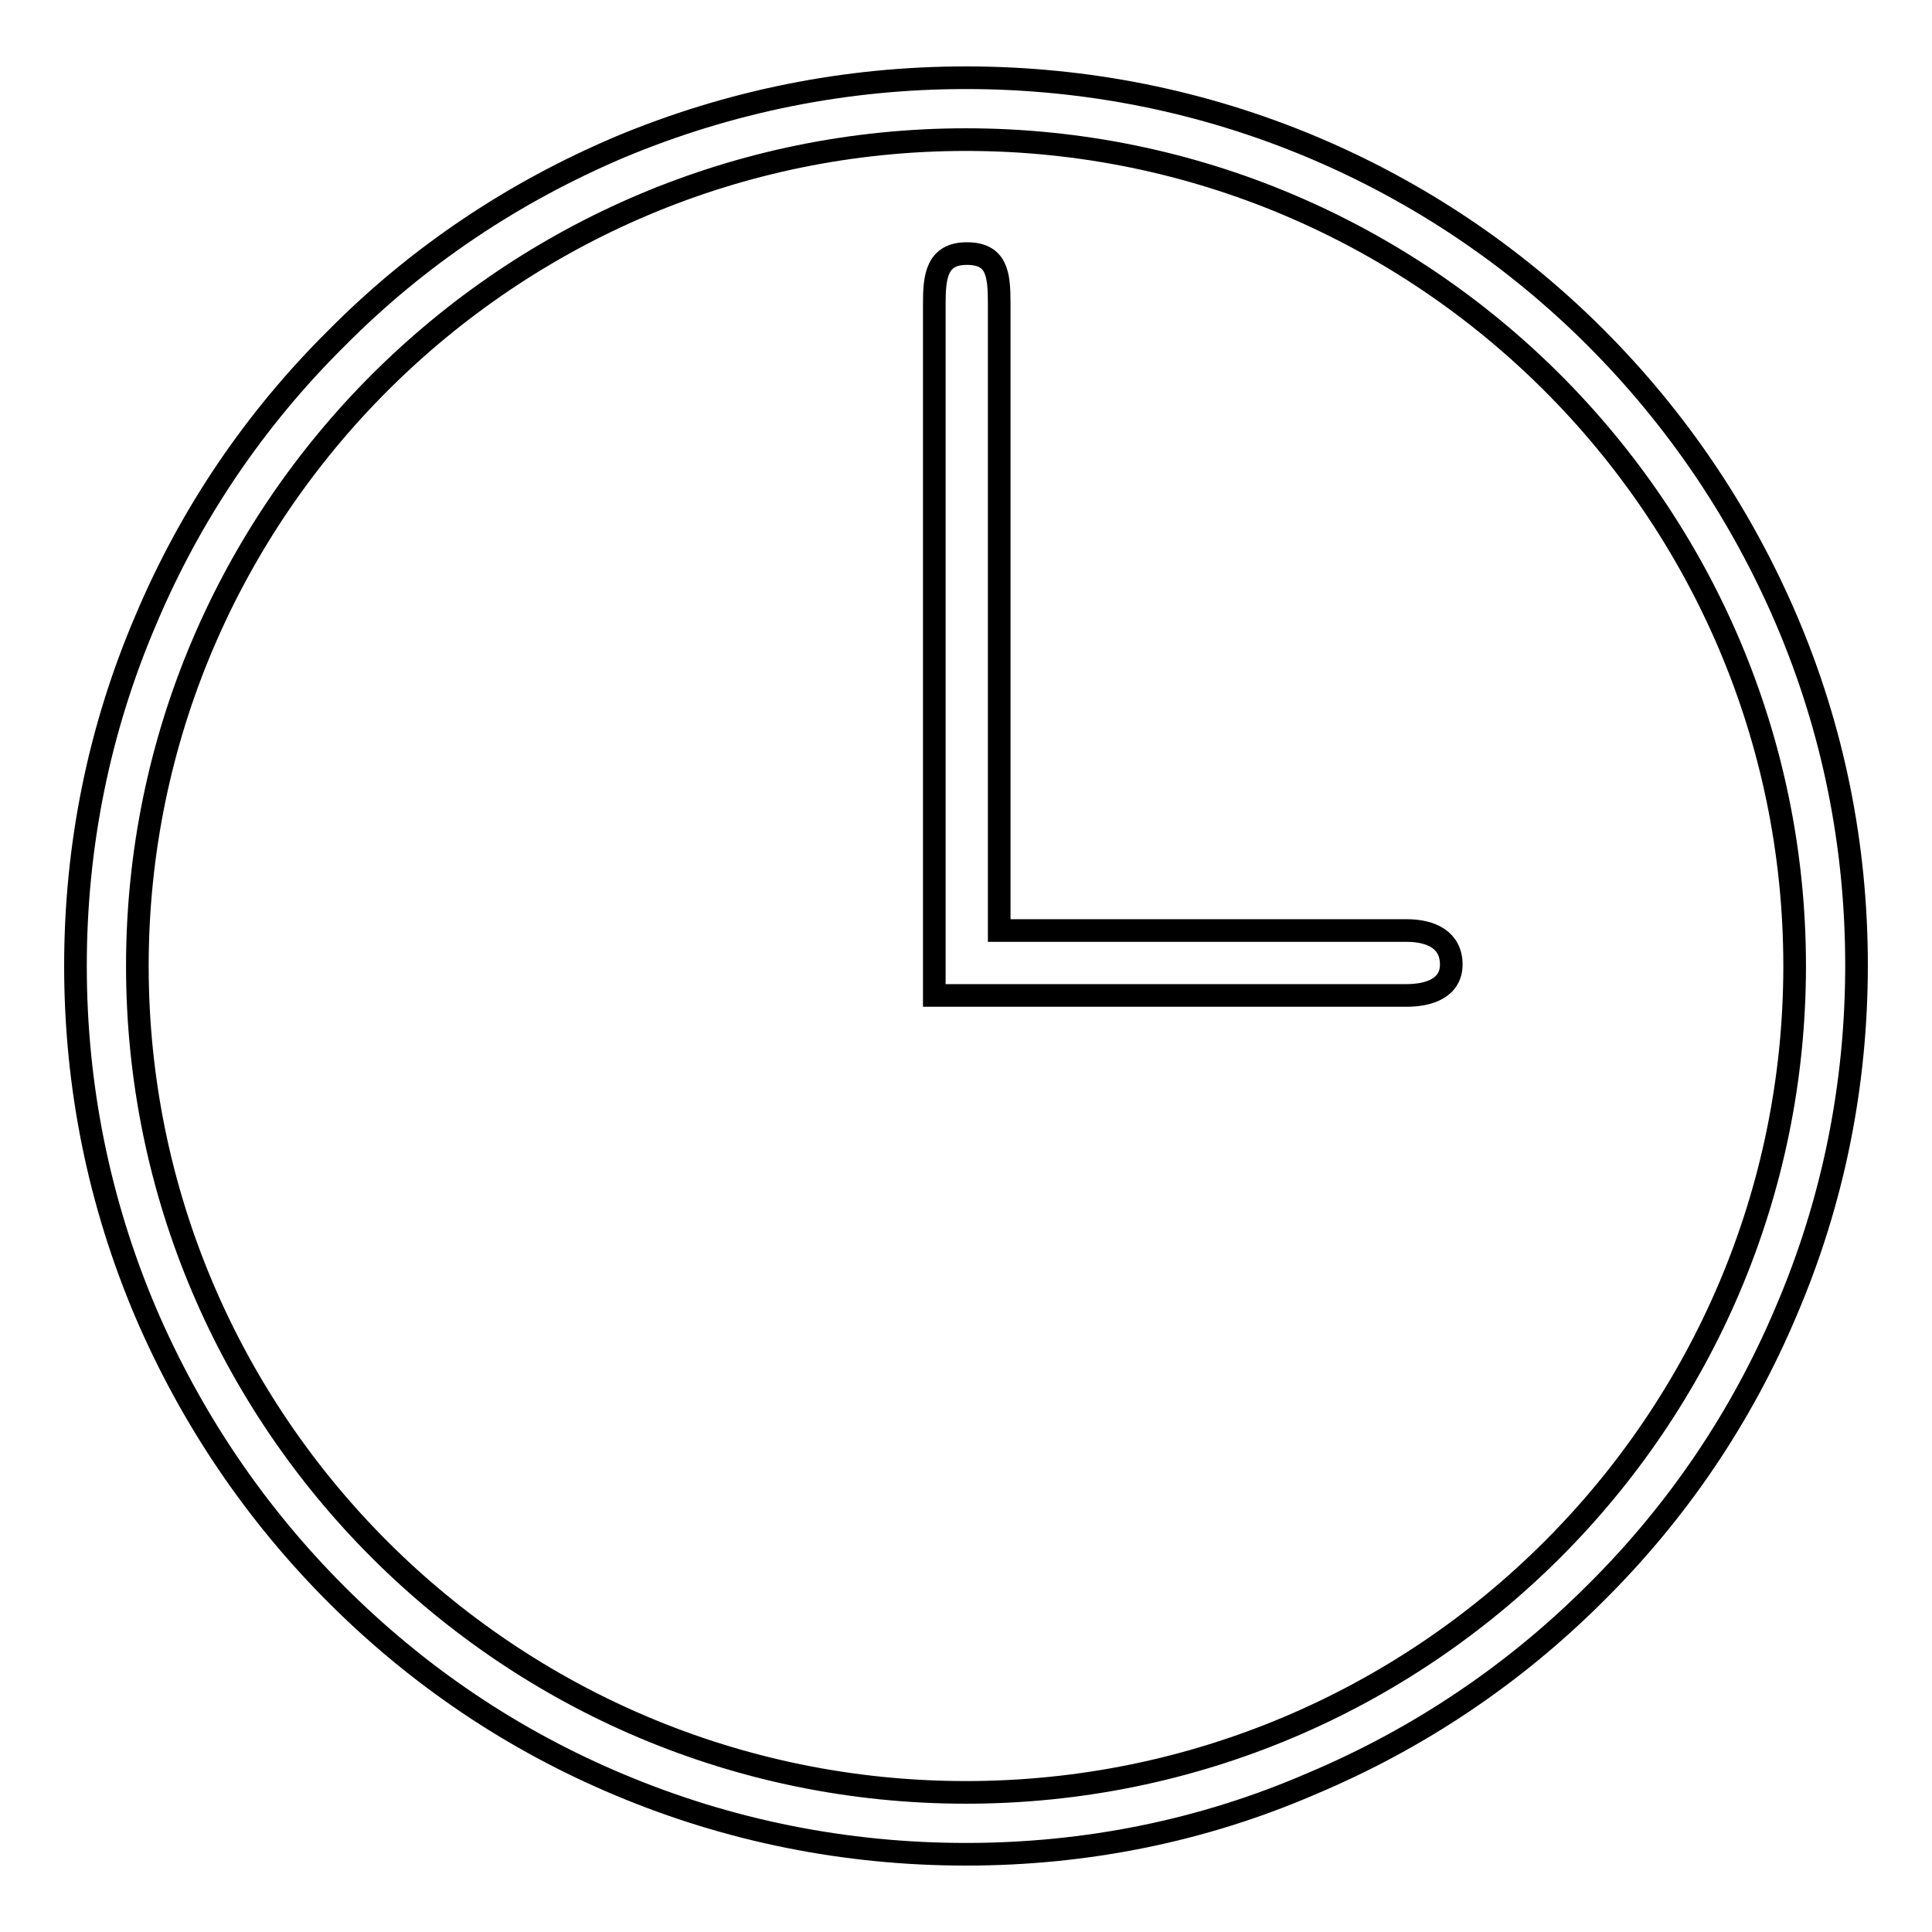 <?xml version="1.0" encoding="utf-8"?>
<!-- Svg Vector Icons : http://www.onlinewebfonts.com/icon -->
<!DOCTYPE svg PUBLIC "-//W3C//DTD SVG 1.1//EN" "http://www.w3.org/Graphics/SVG/1.1/DTD/svg11.dtd">
<svg version="1.1" xmlns="http://www.w3.org/2000/svg" xmlns:xlink="http://www.w3.org/1999/xlink" x="0px" y="0px" viewBox="0 0 256 256" enable-background="new 0 0 256 256" xml:space="preserve">
<g><g><path stroke-width="3" fill-opacity="0" stroke="#000000"  d="M128,245.7c-15.9,0-31.4-3.1-45.9-9.2c-14.1-5.9-26.7-14.4-37.5-25.2c-10.8-10.8-19.3-23.4-25.3-37.4C13.1,159.3,10,143.9,10,128s3.1-31.3,9.3-45.8c5.9-14,14.4-26.6,25.3-37.4C55.4,33.9,68,25.5,82.1,19.5c14.6-6.1,30-9.2,45.9-9.2s31.4,3.1,45.9,9.2c14,5.9,26.7,14.4,37.5,25.2c10.8,10.8,19.3,23.4,25.3,37.4c6.2,14.5,9.3,29.9,9.3,45.8s-3.1,31.3-9.3,45.8c-5.9,14-14.4,26.6-25.3,37.4c-10.8,10.8-23.5,19.3-37.5,25.2C159.4,242.6,143.9,245.7,128,245.7z M128,18.5C67.5,18.5,18.2,67.6,18.2,128c0,60.4,49.2,109.5,109.8,109.5S237.8,188.4,237.8,128C237.8,67.6,188.5,18.5,128,18.5z"/><path stroke-width="3" fill-opacity="0" stroke="#000000"  d="M123.8,40.2c0-3.5,0.3-6.6,4.3-6.6c4,0,4.3,2.7,4.3,6.6c0,3.9,0,83.1,0,83.1s50.2,0,54,0c3.3,0,5.9,1.3,5.9,4.5c0,3.2-3.1,4.1-5.9,4.1c-2.8,0-62.6,0-62.6,0S123.8,43.7,123.8,40.2z"/></g></g>
</svg>